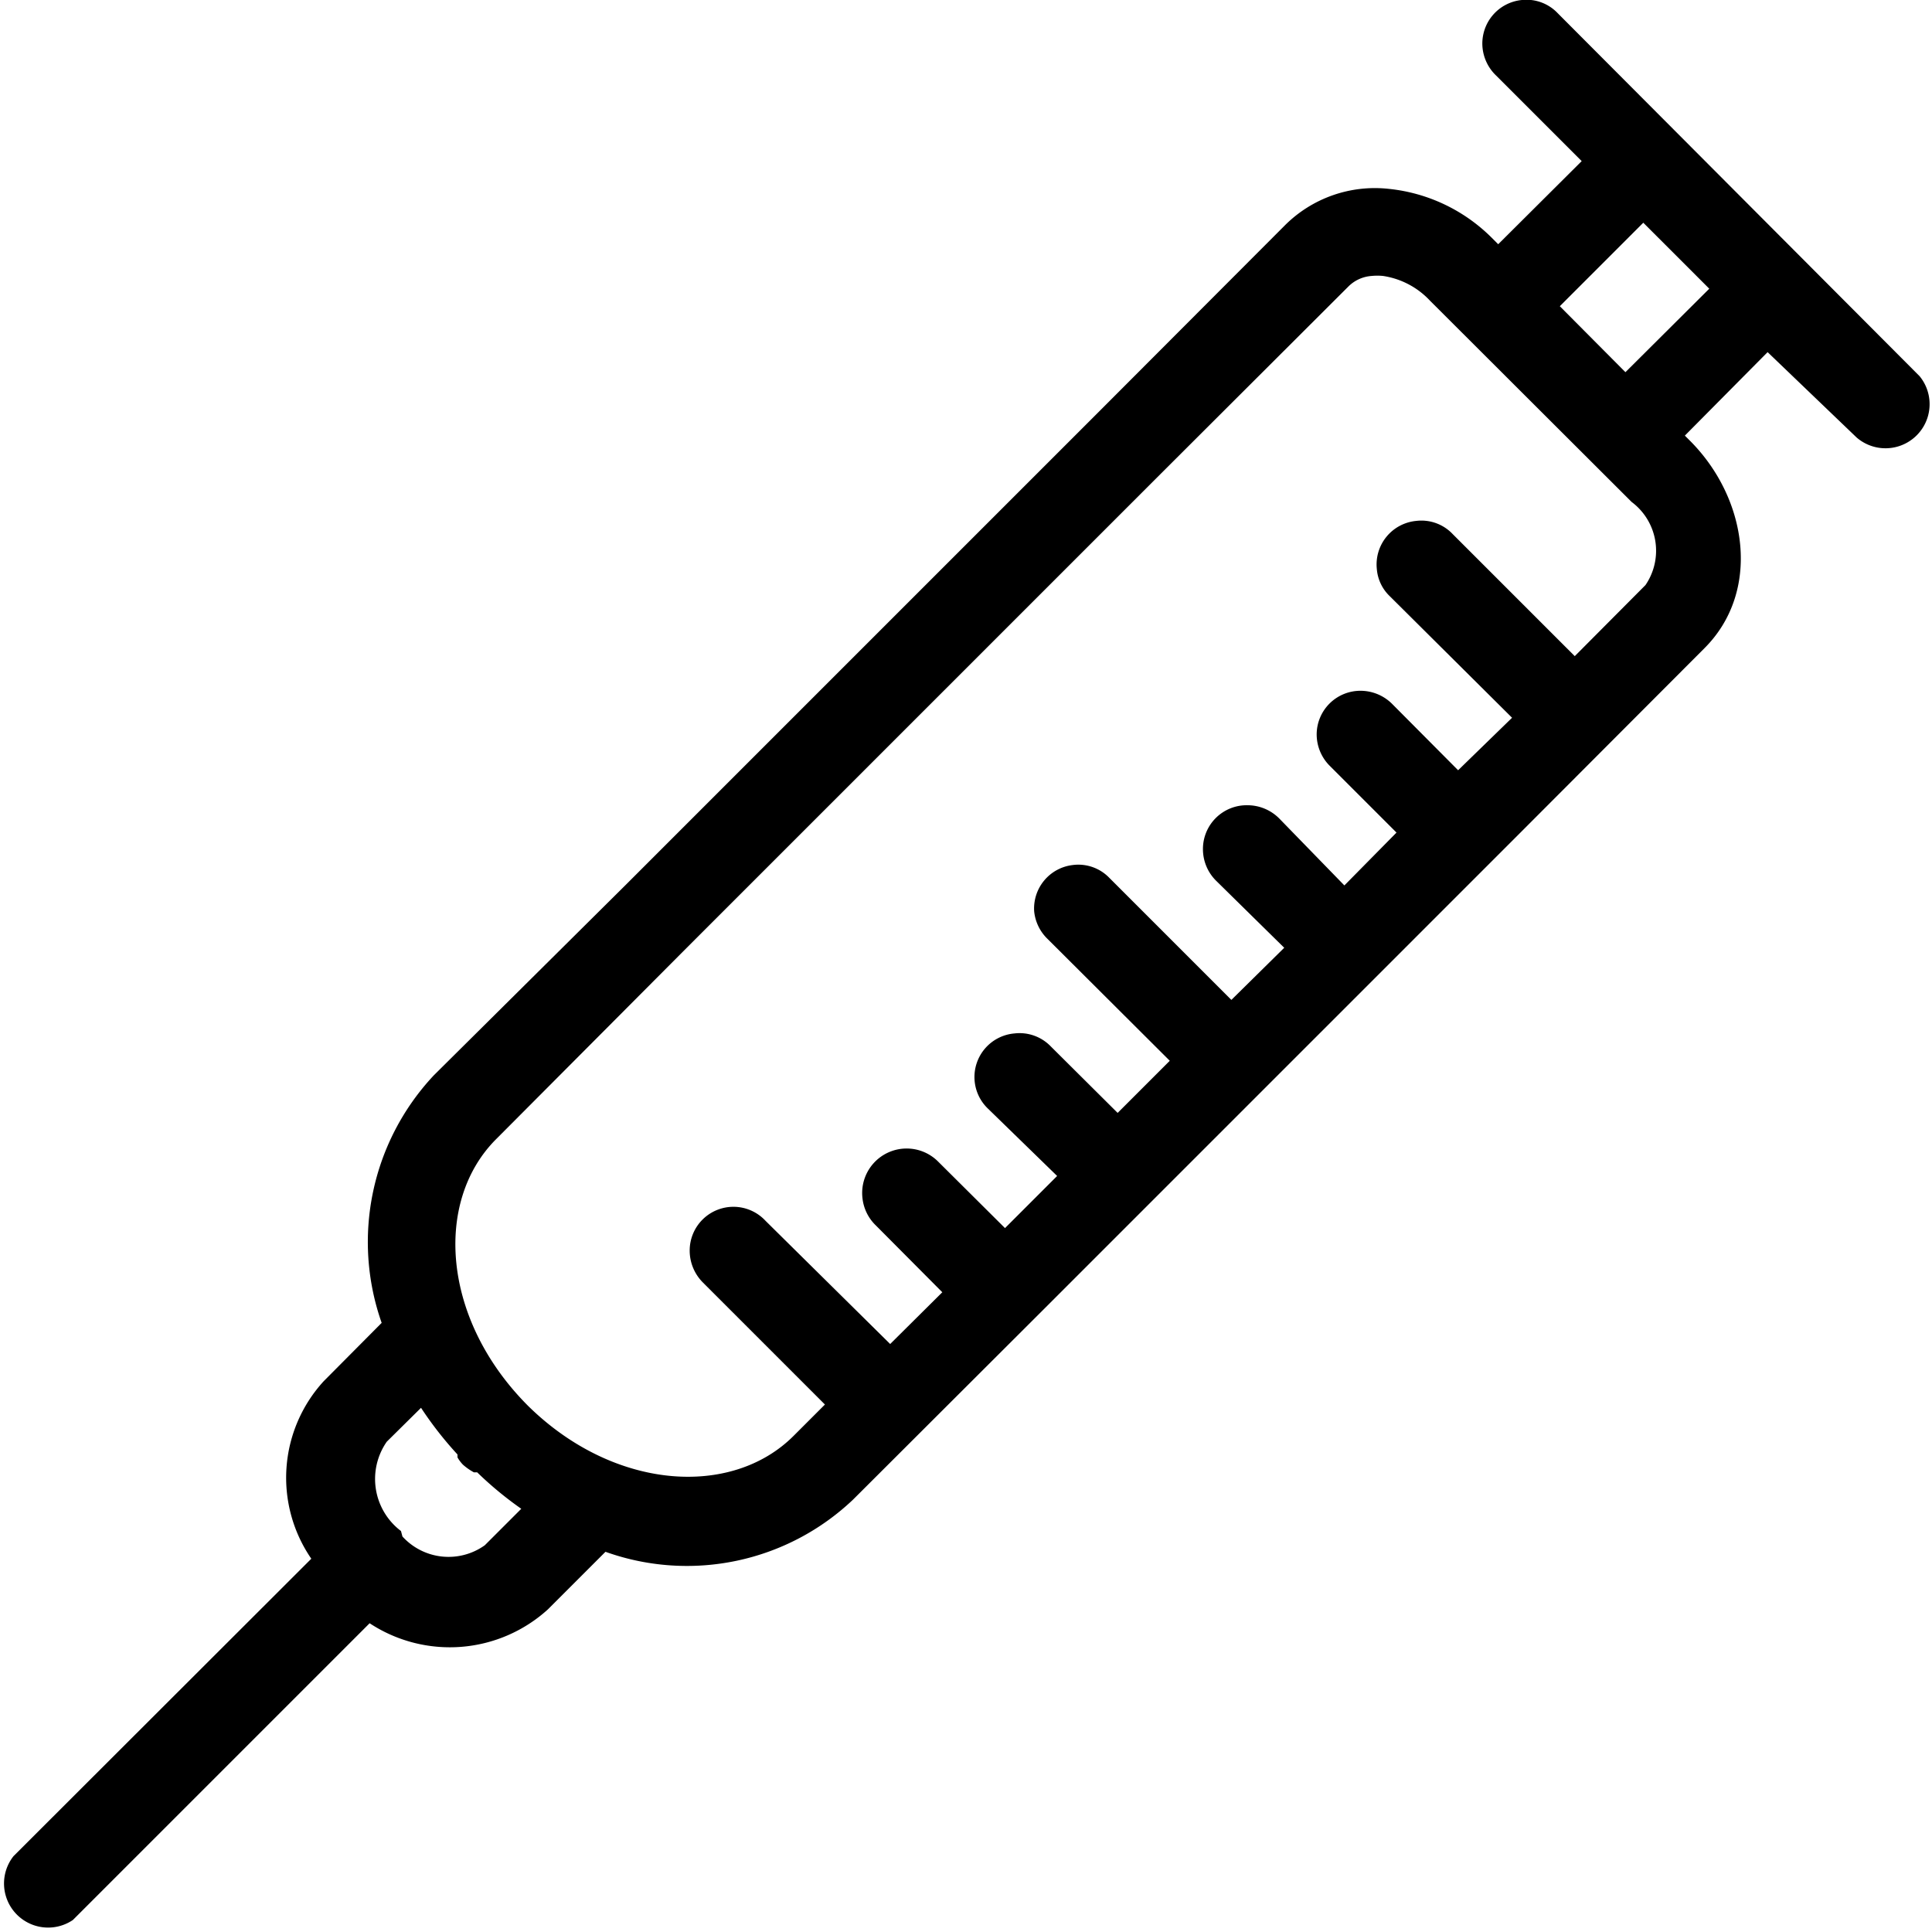 <svg id="Layer_1" data-name="Layer 1" xmlns="http://www.w3.org/2000/svg" width="53" height="53" viewBox="0 0 53 53">
  <path d="M41.75,0a1.2,1.2,0,0,0-1.08,1.31,1.22,1.22,0,0,0,.37.76l2.35,2.35L41.1,6.7l-.17-.17a4.67,4.67,0,0,0-2.84-1.35,3.49,3.49,0,0,0-2.84,1l-5.1,5.11-13,13L11.9,29.5a6.68,6.68,0,0,0-1.43,6.79l-1.59,1.6a3.92,3.92,0,0,0-.34,4.87L.37,50.92A1.21,1.21,0,0,0,2,52.67l0,0,8.14-8.14h0a4,4,0,0,0,4.89-.38l1.58-1.58a6.62,6.62,0,0,0,6.79-1.43l5.25-5.24,13-13,5.11-5.12c1.55-1.55,1.19-4.09-.39-5.68l-.15-.15,2.27-2.29L50.93,12a1.21,1.21,0,0,0,1.73-1.68l0,0L42.73.36A1.18,1.18,0,0,0,41.75,0Zm3.33,6.11,1.81,1.81-2.3,2.29L42.79,8.4ZM37.63,7.57a1.6,1.6,0,0,1,.31,0,2.21,2.21,0,0,1,1.29.68l5.53,5.52a1.67,1.67,0,0,1,.38,2.28L43.2,18l-3.35-3.35a1.18,1.18,0,0,0-1-.36,1.2,1.2,0,0,0-1.08,1.32,1.16,1.16,0,0,0,.36.75l3.35,3.33L40,21.13l-1.8-1.81a1.23,1.23,0,0,0-.87-.37,1.2,1.2,0,0,0-1.21,1.19,1.22,1.22,0,0,0,.37.88l1.82,1.82-1.43,1.45L35.1,22.46a1.23,1.23,0,0,0-.87-.37A1.2,1.2,0,0,0,33,23.3a1.22,1.22,0,0,0,.36.86L35.23,26l-1.45,1.43-3.35-3.35a1.18,1.18,0,0,0-1-.35A1.2,1.2,0,0,0,28.37,25a1.22,1.22,0,0,0,.37.76l3.35,3.34-1.43,1.43-1.83-1.82a1.19,1.19,0,0,0-1-.36,1.2,1.2,0,0,0-.72,2.07L29,32.26l-1.43,1.43-1.83-1.82a1.22,1.22,0,0,0-2.08,1,1.22,1.22,0,0,0,.37.75l1.82,1.83-1.43,1.42L21,33.49a1.2,1.2,0,0,0-2.08.82,1.24,1.24,0,0,0,.36.87l3.35,3.35-.86.86c-1.7,1.7-4.92,1.5-7.28-.82l0,0c-2.37-2.37-2.59-5.61-.88-7.32L18.84,26l13-13L37,7.85A1,1,0,0,1,37.63,7.57ZM11.55,38.62a10,10,0,0,0,1,1.28s0,.05,0,.08a1,1,0,0,0,.15.2l0,0v0a1.61,1.61,0,0,0,.3.21l.09,0a9.79,9.79,0,0,0,1.21,1l-1,1a1.71,1.71,0,0,1-2.26-.24h0L11,42a1.79,1.79,0,0,1-.39-2.45Z" transform="translate(0 0)"/>
</svg>
